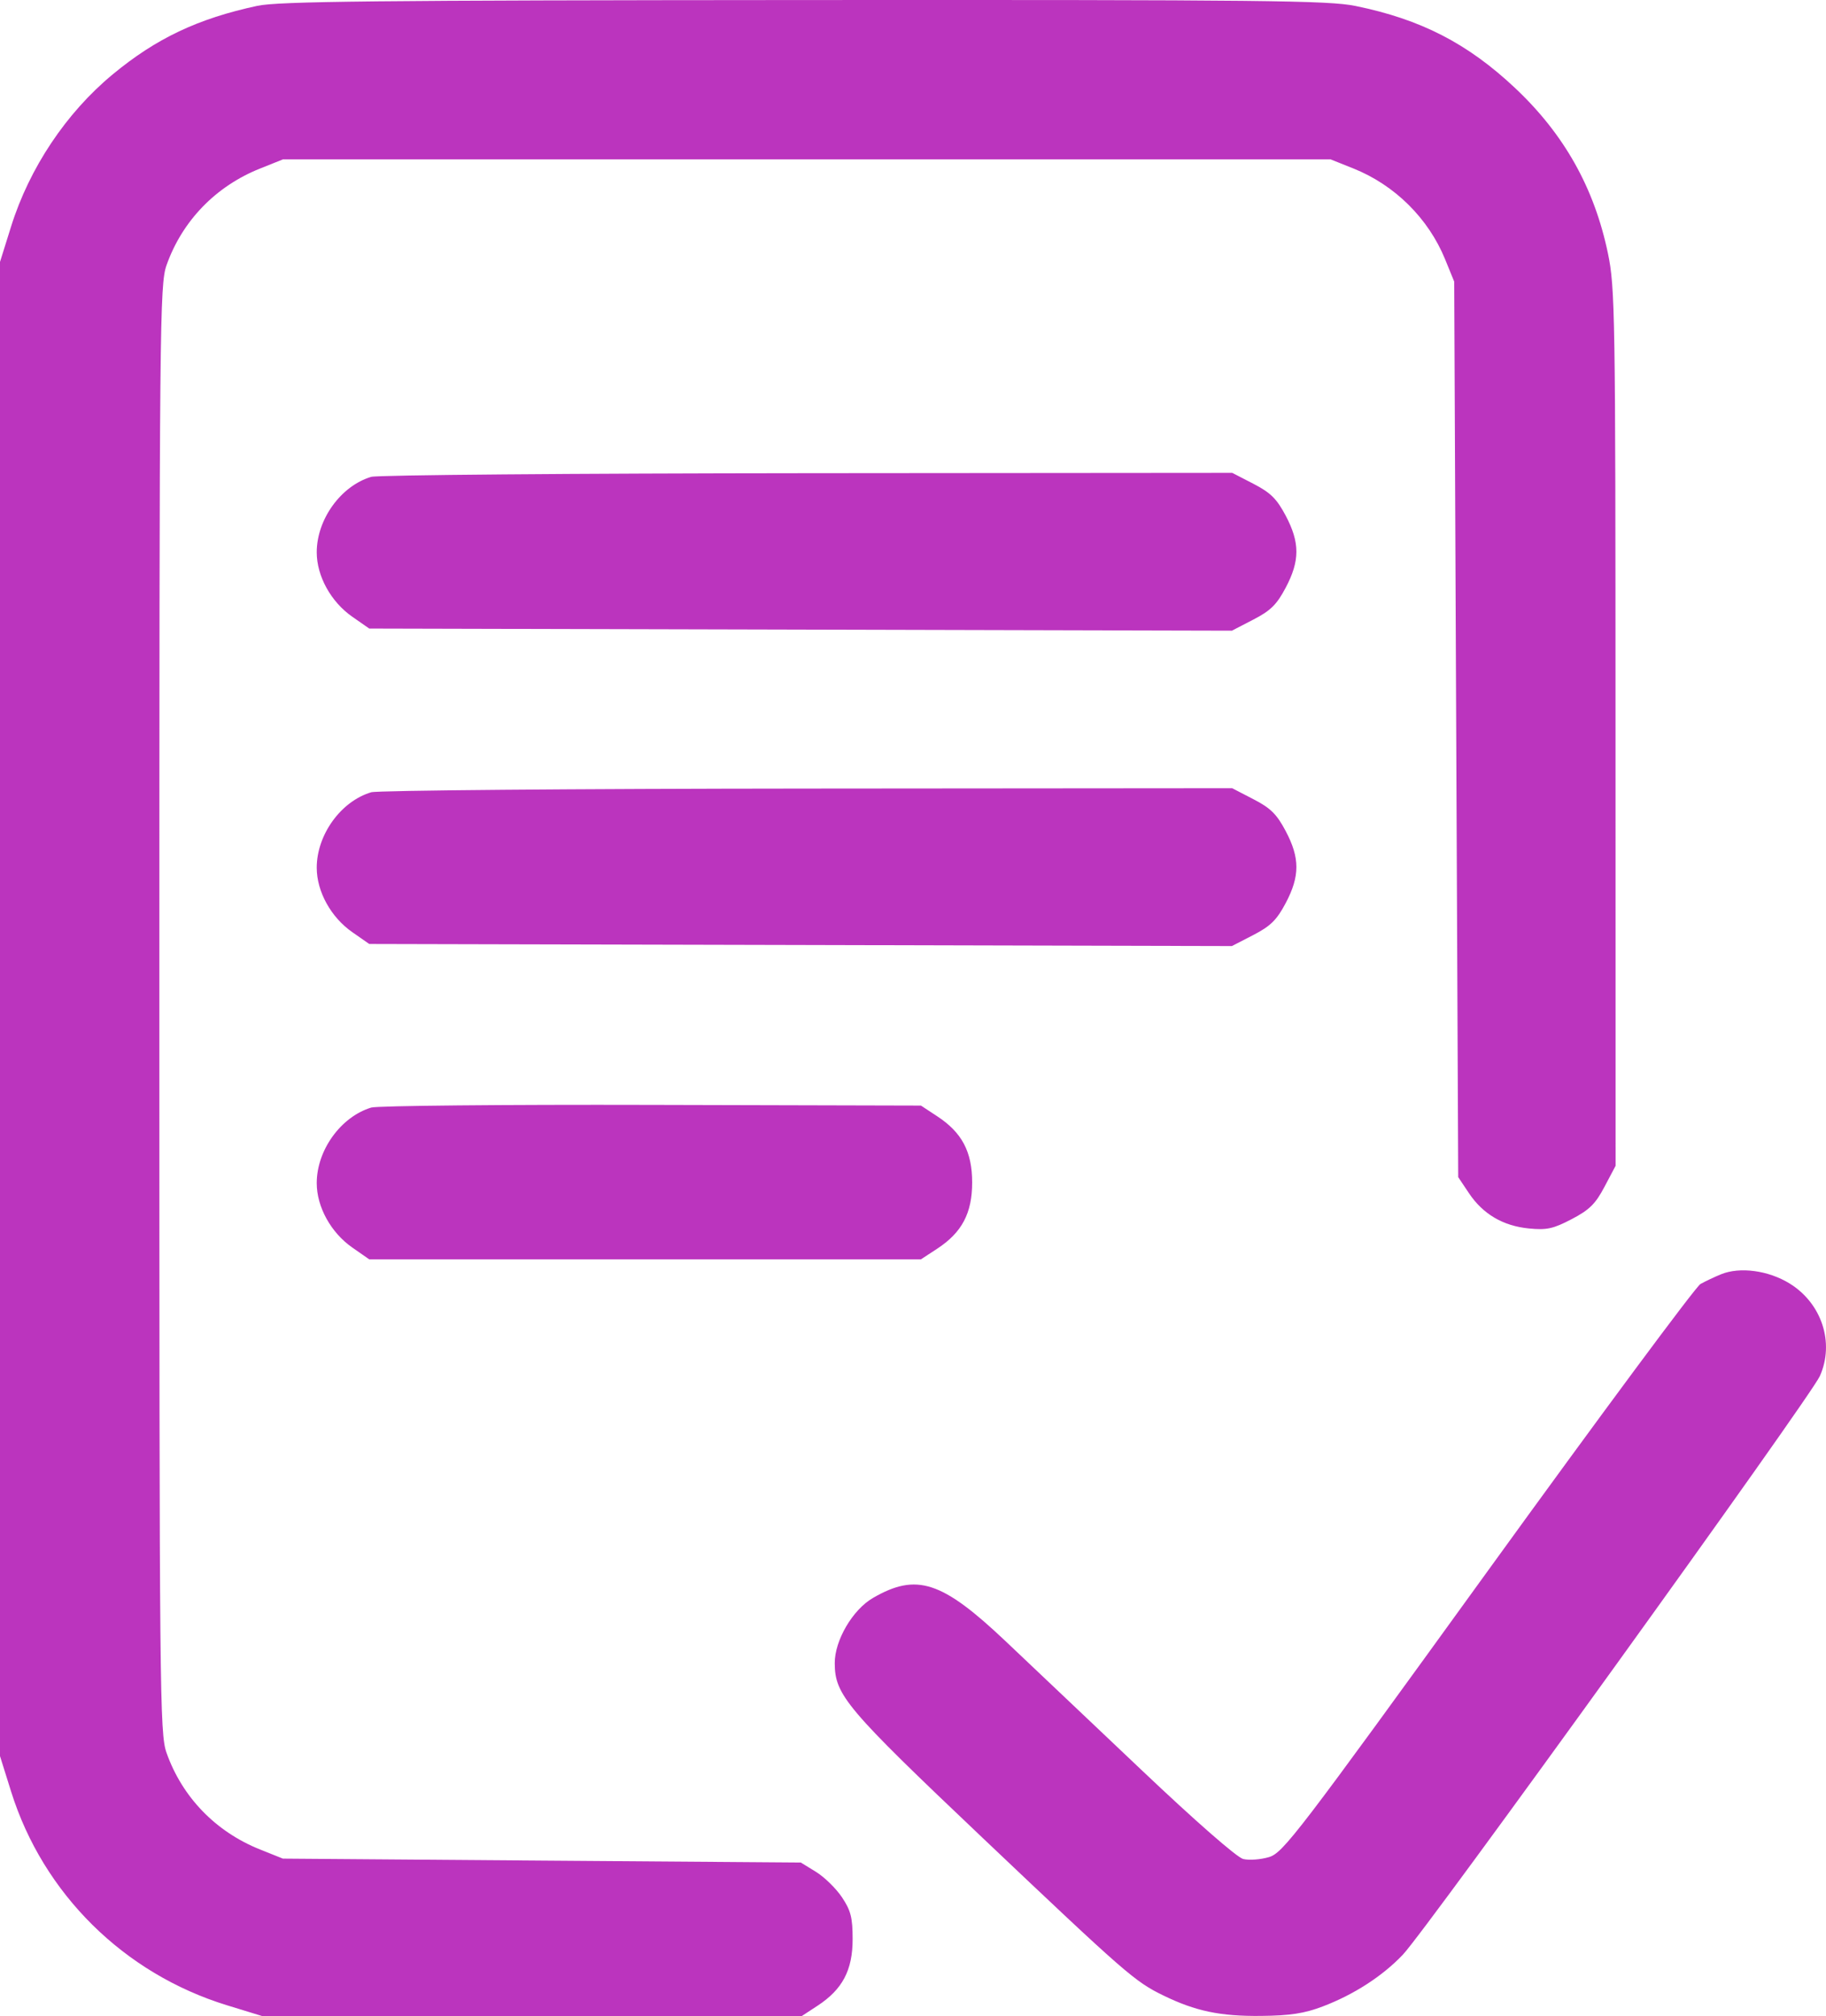 <svg width="48" height="53" viewBox="0 0 48 53" fill="none" xmlns="http://www.w3.org/2000/svg">
<path fill-rule="evenodd" clip-rule="evenodd" d="M6.766 0.153C5.201 0.489 4.105 1.009 2.959 1.958C1.74 2.968 0.774 4.414 0.292 5.952L0 6.885V26.523V46.16L0.292 47.093C1.134 49.777 3.257 51.878 5.97 52.711L6.912 53H13.989H21.066L21.491 52.722C22.147 52.292 22.413 51.788 22.413 50.972C22.413 50.406 22.365 50.219 22.132 49.87C21.977 49.639 21.671 49.34 21.451 49.204L21.051 48.958L14.243 48.907L7.436 48.855L6.834 48.614C5.67 48.149 4.788 47.237 4.377 46.072C4.199 45.566 4.189 44.555 4.189 26.523C4.189 8.49 4.199 7.479 4.377 6.973C4.788 5.808 5.67 4.896 6.834 4.431L7.436 4.19H21.208H34.98L35.573 4.427C36.663 4.863 37.547 5.738 37.988 6.817L38.227 7.403L38.279 19.172L38.332 30.942L38.613 31.362C38.981 31.913 39.509 32.224 40.189 32.291C40.657 32.337 40.827 32.301 41.313 32.047C41.779 31.804 41.94 31.646 42.177 31.196L42.469 30.644L42.467 19.127C42.466 8.24 42.455 7.558 42.268 6.661C41.908 4.935 41.115 3.524 39.822 2.309C38.578 1.14 37.347 0.507 35.633 0.157C34.926 0.012 33.229 -0.006 21.134 0.001C9.868 0.008 7.317 0.035 6.766 0.153ZM9.759 12.534C8.962 12.771 8.326 13.651 8.326 14.518C8.326 15.144 8.699 15.82 9.26 16.211L9.706 16.522L21.045 16.55L32.383 16.578L32.945 16.287C33.401 16.052 33.562 15.893 33.799 15.444C34.171 14.739 34.171 14.264 33.799 13.558C33.562 13.111 33.401 12.951 32.949 12.717L32.391 12.429L21.222 12.438C15.08 12.443 9.922 12.486 9.759 12.534ZM9.759 20.825C8.962 21.061 8.326 21.941 8.326 22.808C8.326 23.435 8.699 24.111 9.26 24.502L9.706 24.813L21.045 24.84L32.383 24.868L32.945 24.578C33.401 24.342 33.562 24.183 33.799 23.735C34.171 23.029 34.171 22.554 33.799 21.849C33.562 21.401 33.401 21.241 32.949 21.008L32.391 20.719L21.222 20.728C15.08 20.733 9.922 20.776 9.759 20.825ZM9.759 29.113C8.96 29.355 8.326 30.232 8.326 31.099C8.326 31.725 8.699 32.401 9.26 32.792L9.706 33.103H16.957H24.208L24.633 32.825C25.287 32.397 25.555 31.89 25.555 31.082C25.555 30.274 25.287 29.768 24.633 29.34L24.209 29.061L17.131 29.043C13.239 29.033 9.922 29.065 9.759 29.113ZM45.244 33.494C45.071 33.564 44.827 33.68 44.7 33.751C44.574 33.823 42.059 37.215 39.112 41.289C34.1 48.219 33.729 48.705 33.356 48.816C33.136 48.881 32.832 48.903 32.679 48.865C32.515 48.824 31.42 47.866 30.027 46.545C28.722 45.308 27.108 43.777 26.439 43.145C24.76 41.555 24.095 41.338 22.946 42.004C22.412 42.314 21.94 43.12 21.943 43.719C21.946 44.556 22.243 44.907 25.816 48.297C29.593 51.88 29.833 52.089 30.582 52.453C31.427 52.865 32.078 53.001 33.148 52.99C33.916 52.982 34.286 52.925 34.771 52.741C35.587 52.431 36.34 51.945 36.877 51.38C37.496 50.73 47.594 36.72 47.838 36.172C48.23 35.297 47.889 34.257 47.041 33.736C46.485 33.394 45.738 33.294 45.244 33.494Z" fill="#BB34BE"/>
</svg>
